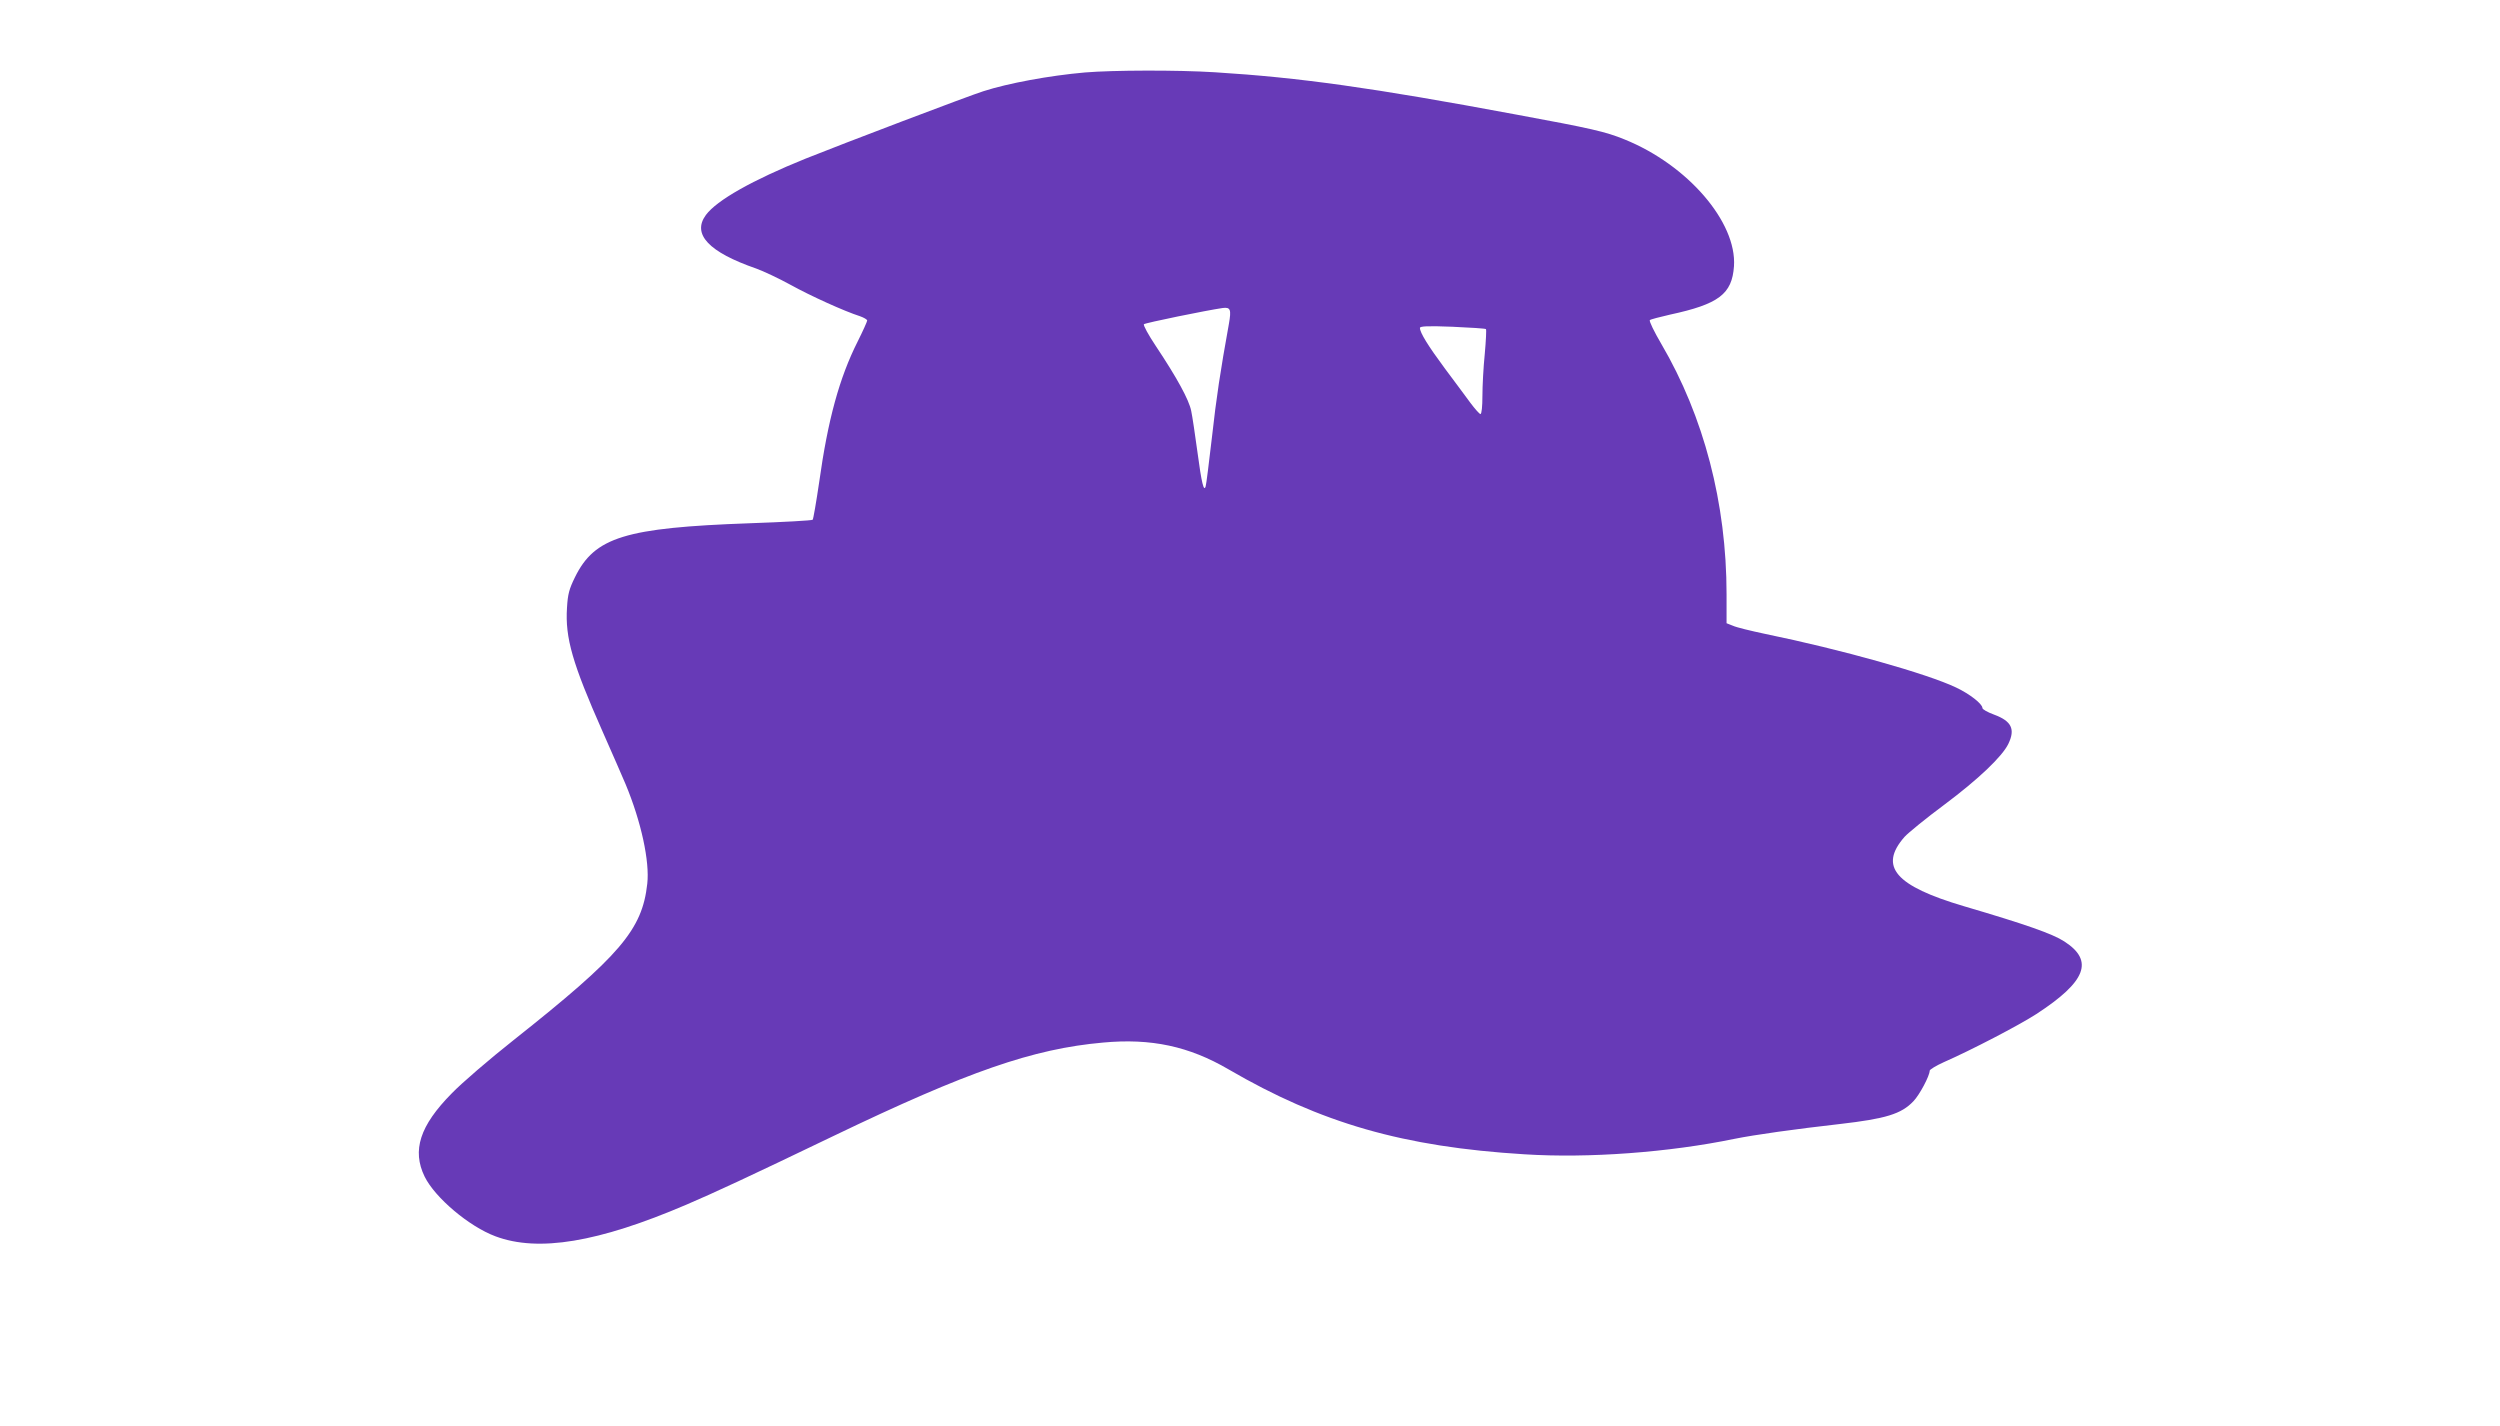 <?xml version="1.0" standalone="no"?>
<!DOCTYPE svg PUBLIC "-//W3C//DTD SVG 20010904//EN"
 "http://www.w3.org/TR/2001/REC-SVG-20010904/DTD/svg10.dtd">
<svg version="1.0" xmlns="http://www.w3.org/2000/svg"
 width="1280pt" height="730pt" viewBox="0 0 1280 730"
 preserveAspectRatio="xMidYMid meet">
<g transform="translate(0,730) scale(0.1,-0.1)"
fill="#673ab7" stroke="none">
<path d="M5555 6929 c-182 -16 -393 -55 -520 -96 -71 -22 -731 -273 -910 -345
-272 -110 -455 -213 -511 -289 -72 -98 15 -190 258 -274 36 -13 115 -50 175
-83 103 -57 275 -135 356 -161 20 -7 37 -17 37 -22 0 -5 -22 -54 -49 -108 -93
-185 -152 -398 -197 -721 -15 -102 -30 -188 -33 -191 -3 -4 -148 -12 -321 -18
-640 -23 -795 -71 -896 -276 -30 -61 -37 -87 -41 -157 -10 -154 28 -285 182
-633 51 -115 104 -237 118 -270 80 -192 124 -396 111 -510 -26 -236 -139 -368
-684 -800 -124 -98 -267 -221 -317 -273 -164 -166 -204 -292 -139 -426 53
-108 228 -256 363 -306 219 -82 526 -31 977 162 147 63 311 139 754 352 689
331 1021 446 1379 478 247 23 441 -19 643 -137 474 -276 895 -397 1515 -435
330 -21 741 10 1075 79 104 21 310 50 540 76 234 27 315 51 377 117 31 32 83
130 83 156 0 6 33 26 73 44 141 62 383 188 473 246 255 166 297 273 143 372
-60 39 -197 87 -513 180 -352 104 -438 203 -305 355 19 21 111 96 204 165 174
130 297 247 328 312 36 75 16 116 -73 149 -33 12 -60 27 -60 34 0 21 -65 72
-135 105 -149 71 -585 194 -980 275 -71 15 -145 33 -162 41 l-33 13 0 148 c0
466 -116 910 -334 1282 -37 63 -63 117 -59 122 4 4 51 16 103 28 250 54 318
105 328 248 15 226 -238 519 -560 649 -98 40 -168 56 -558 128 -735 137 -1105
189 -1540 216 -192 12 -521 11 -665 -1z m737 -1287 c-44 -244 -64 -375 -87
-582 -15 -129 -29 -242 -32 -250 -9 -31 -21 16 -42 175 -12 88 -26 183 -32
211 -11 57 -75 173 -181 332 -38 57 -66 108 -61 112 7 7 320 71 403 83 40 5
45 -7 32 -81z m1316 -27 c3 -3 0 -60 -6 -127 -7 -68 -12 -165 -12 -215 0 -54
-4 -93 -10 -93 -5 0 -28 26 -52 58 -23 31 -81 110 -130 175 -86 116 -128 184
-128 208 0 9 40 11 167 6 91 -4 169 -9 171 -12z"/>
</g>
</svg>
